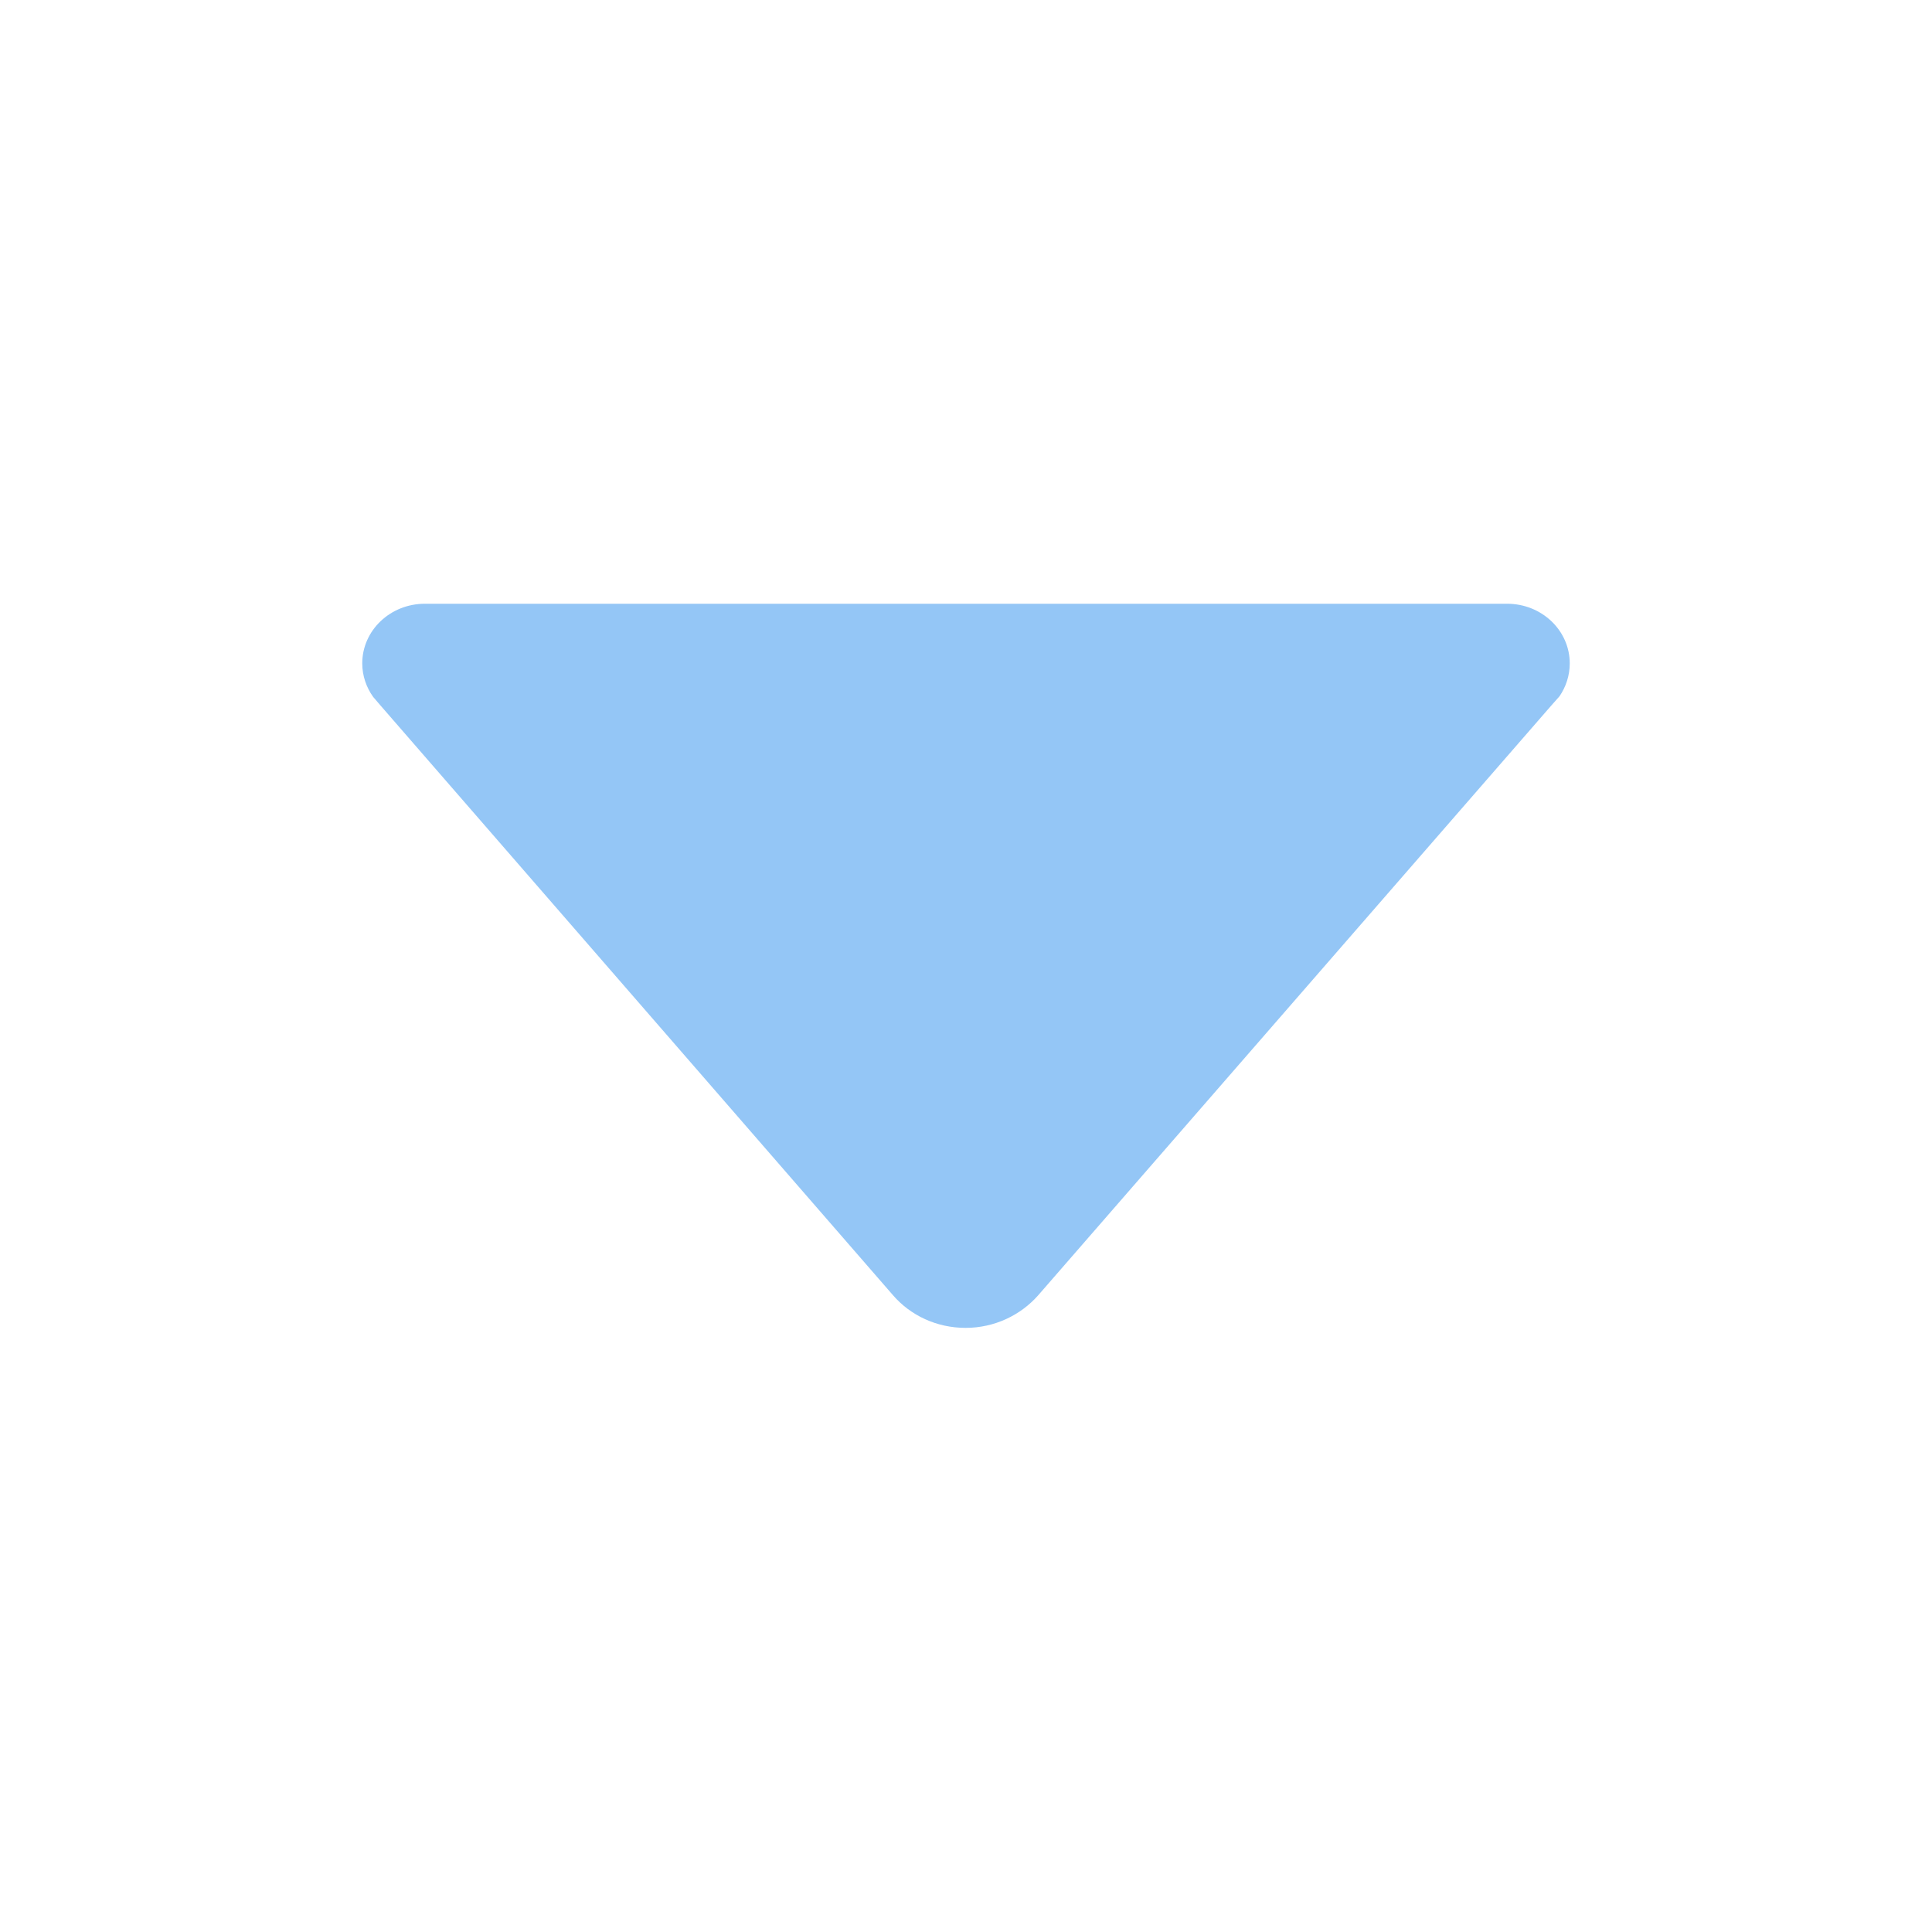 <svg height="512px" id="Layer_1" style="enable-background:new 0 0 512 512;" version="1.1" viewBox="0 0 512 512" width="512px" xml:space="preserve" xmlns="http://www.w3.org/2000/svg" xmlns:xlink="http://www.w3.org/1999/xlink"><path d="M98.9,184.7l1.8,2.1l136,156.5c4.6,5.3,11.5,8.6,19.2,8.6c7.7,0,14.6-3.4,19.2-8.6L411,187.1l2.3-2.6  c1.7-2.5,2.7-5.5,2.7-8.7c0-8.7-7.4-15.8-16.6-15.8v0H112.6v0c-9.2,0-16.6,7.1-16.6,15.8C96,179.1,97.1,182.2,98.9,184.7z" fill="#94c6f6" opacity="1" original-fill="#ff6d00"></path></svg>